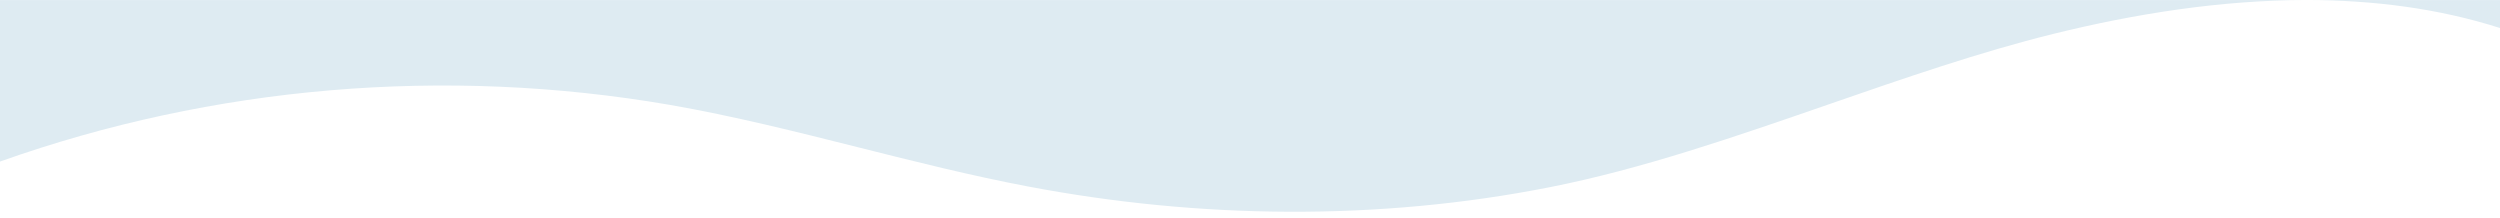 <svg width="390" height="34" viewBox="0 0 390 34" fill="none" xmlns="http://www.w3.org/2000/svg">
<path fill-rule="evenodd" clip-rule="evenodd" d="M134.019 23.015C124.218 20.551 114.418 18.089 104.452 16.353C69.424 10.322 33.301 13.383 0 25.203V0.008H359.807C346.572 0.01 333.126 2.125 320.339 5.282C308.845 8.12 297.097 12.187 285.294 16.273C270.736 21.314 256.096 26.382 241.748 29.206C215.013 34.482 187.128 34.175 160.352 29.088C151.493 27.406 142.755 25.21 134.019 23.015ZM359.854 0.008C370.168 0.01 380.354 1.295 390 4.37V0.008H359.854Z" fill="#DEEBF2"/>
</svg>
